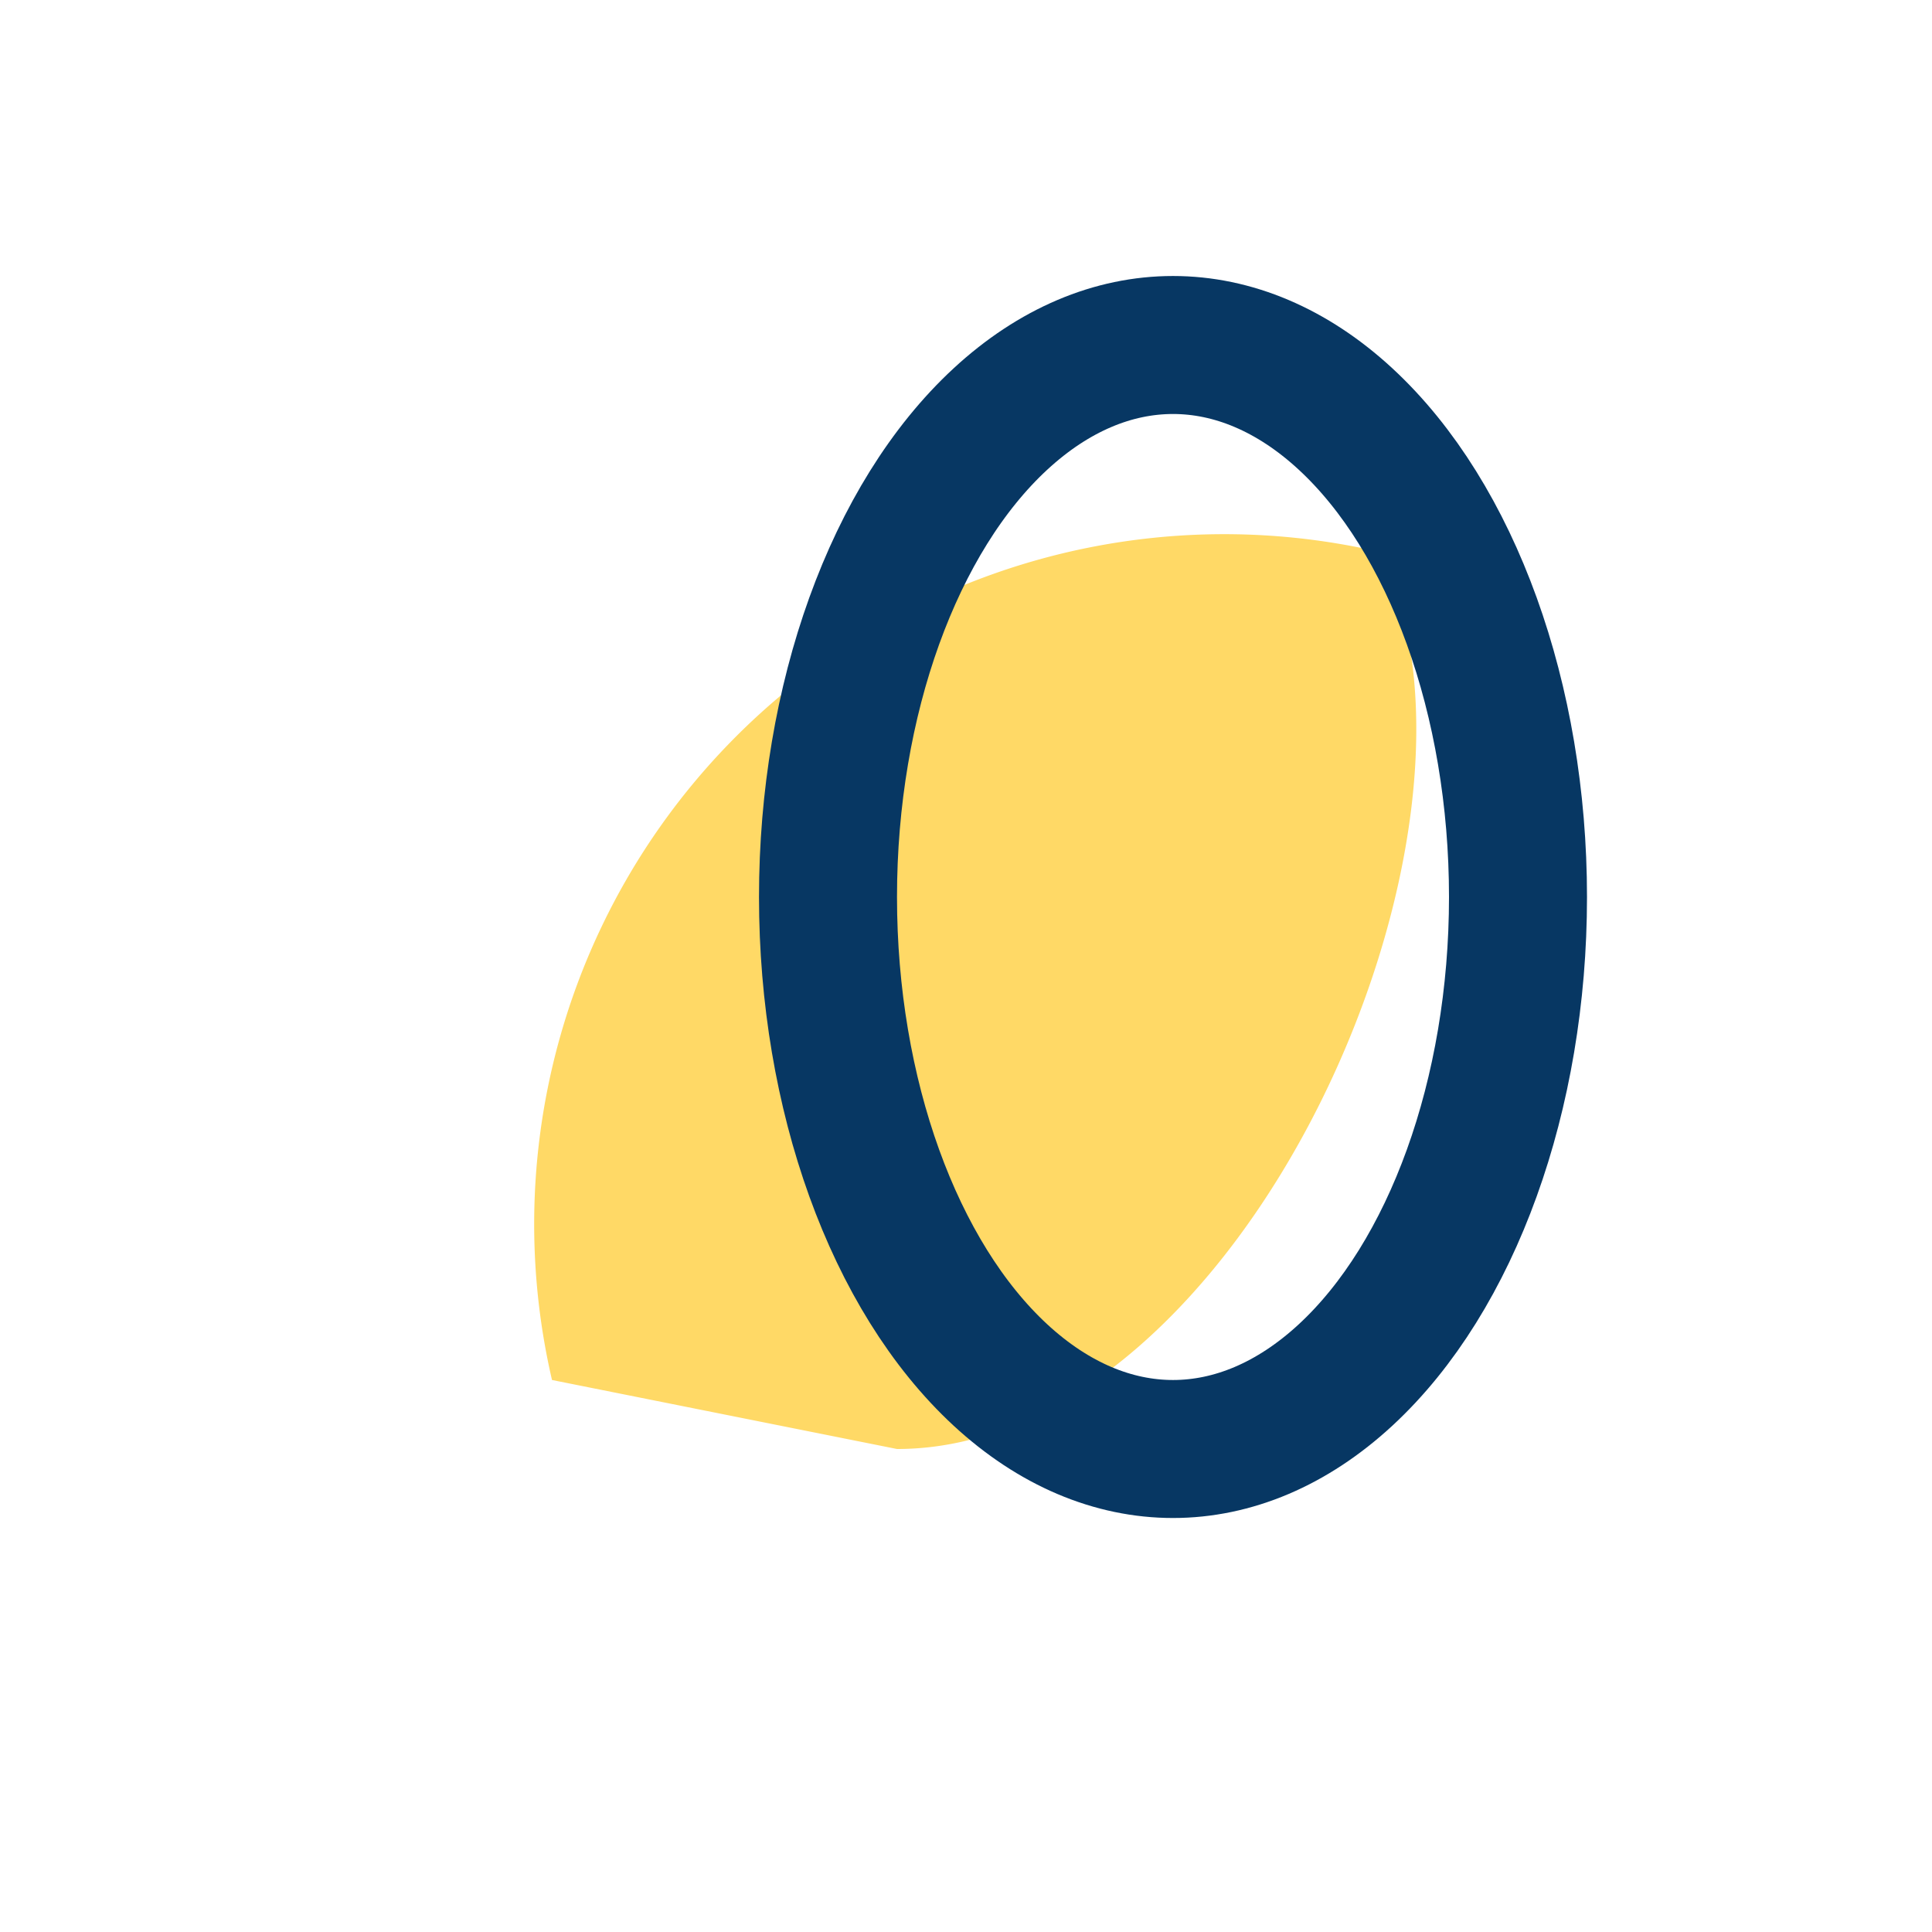 <?xml version="1.0" encoding="UTF-8"?>
<svg xmlns="http://www.w3.org/2000/svg" width="28" height="28" viewBox="0 0 28 28"><path d="M8 20a10 10 0 0 1 12-12c2 4-2 13-7 13" fill="#FFD966"/><ellipse cx="17" cy="13" rx="5" ry="8" fill="none" stroke="#073763" stroke-width="2"/></svg>